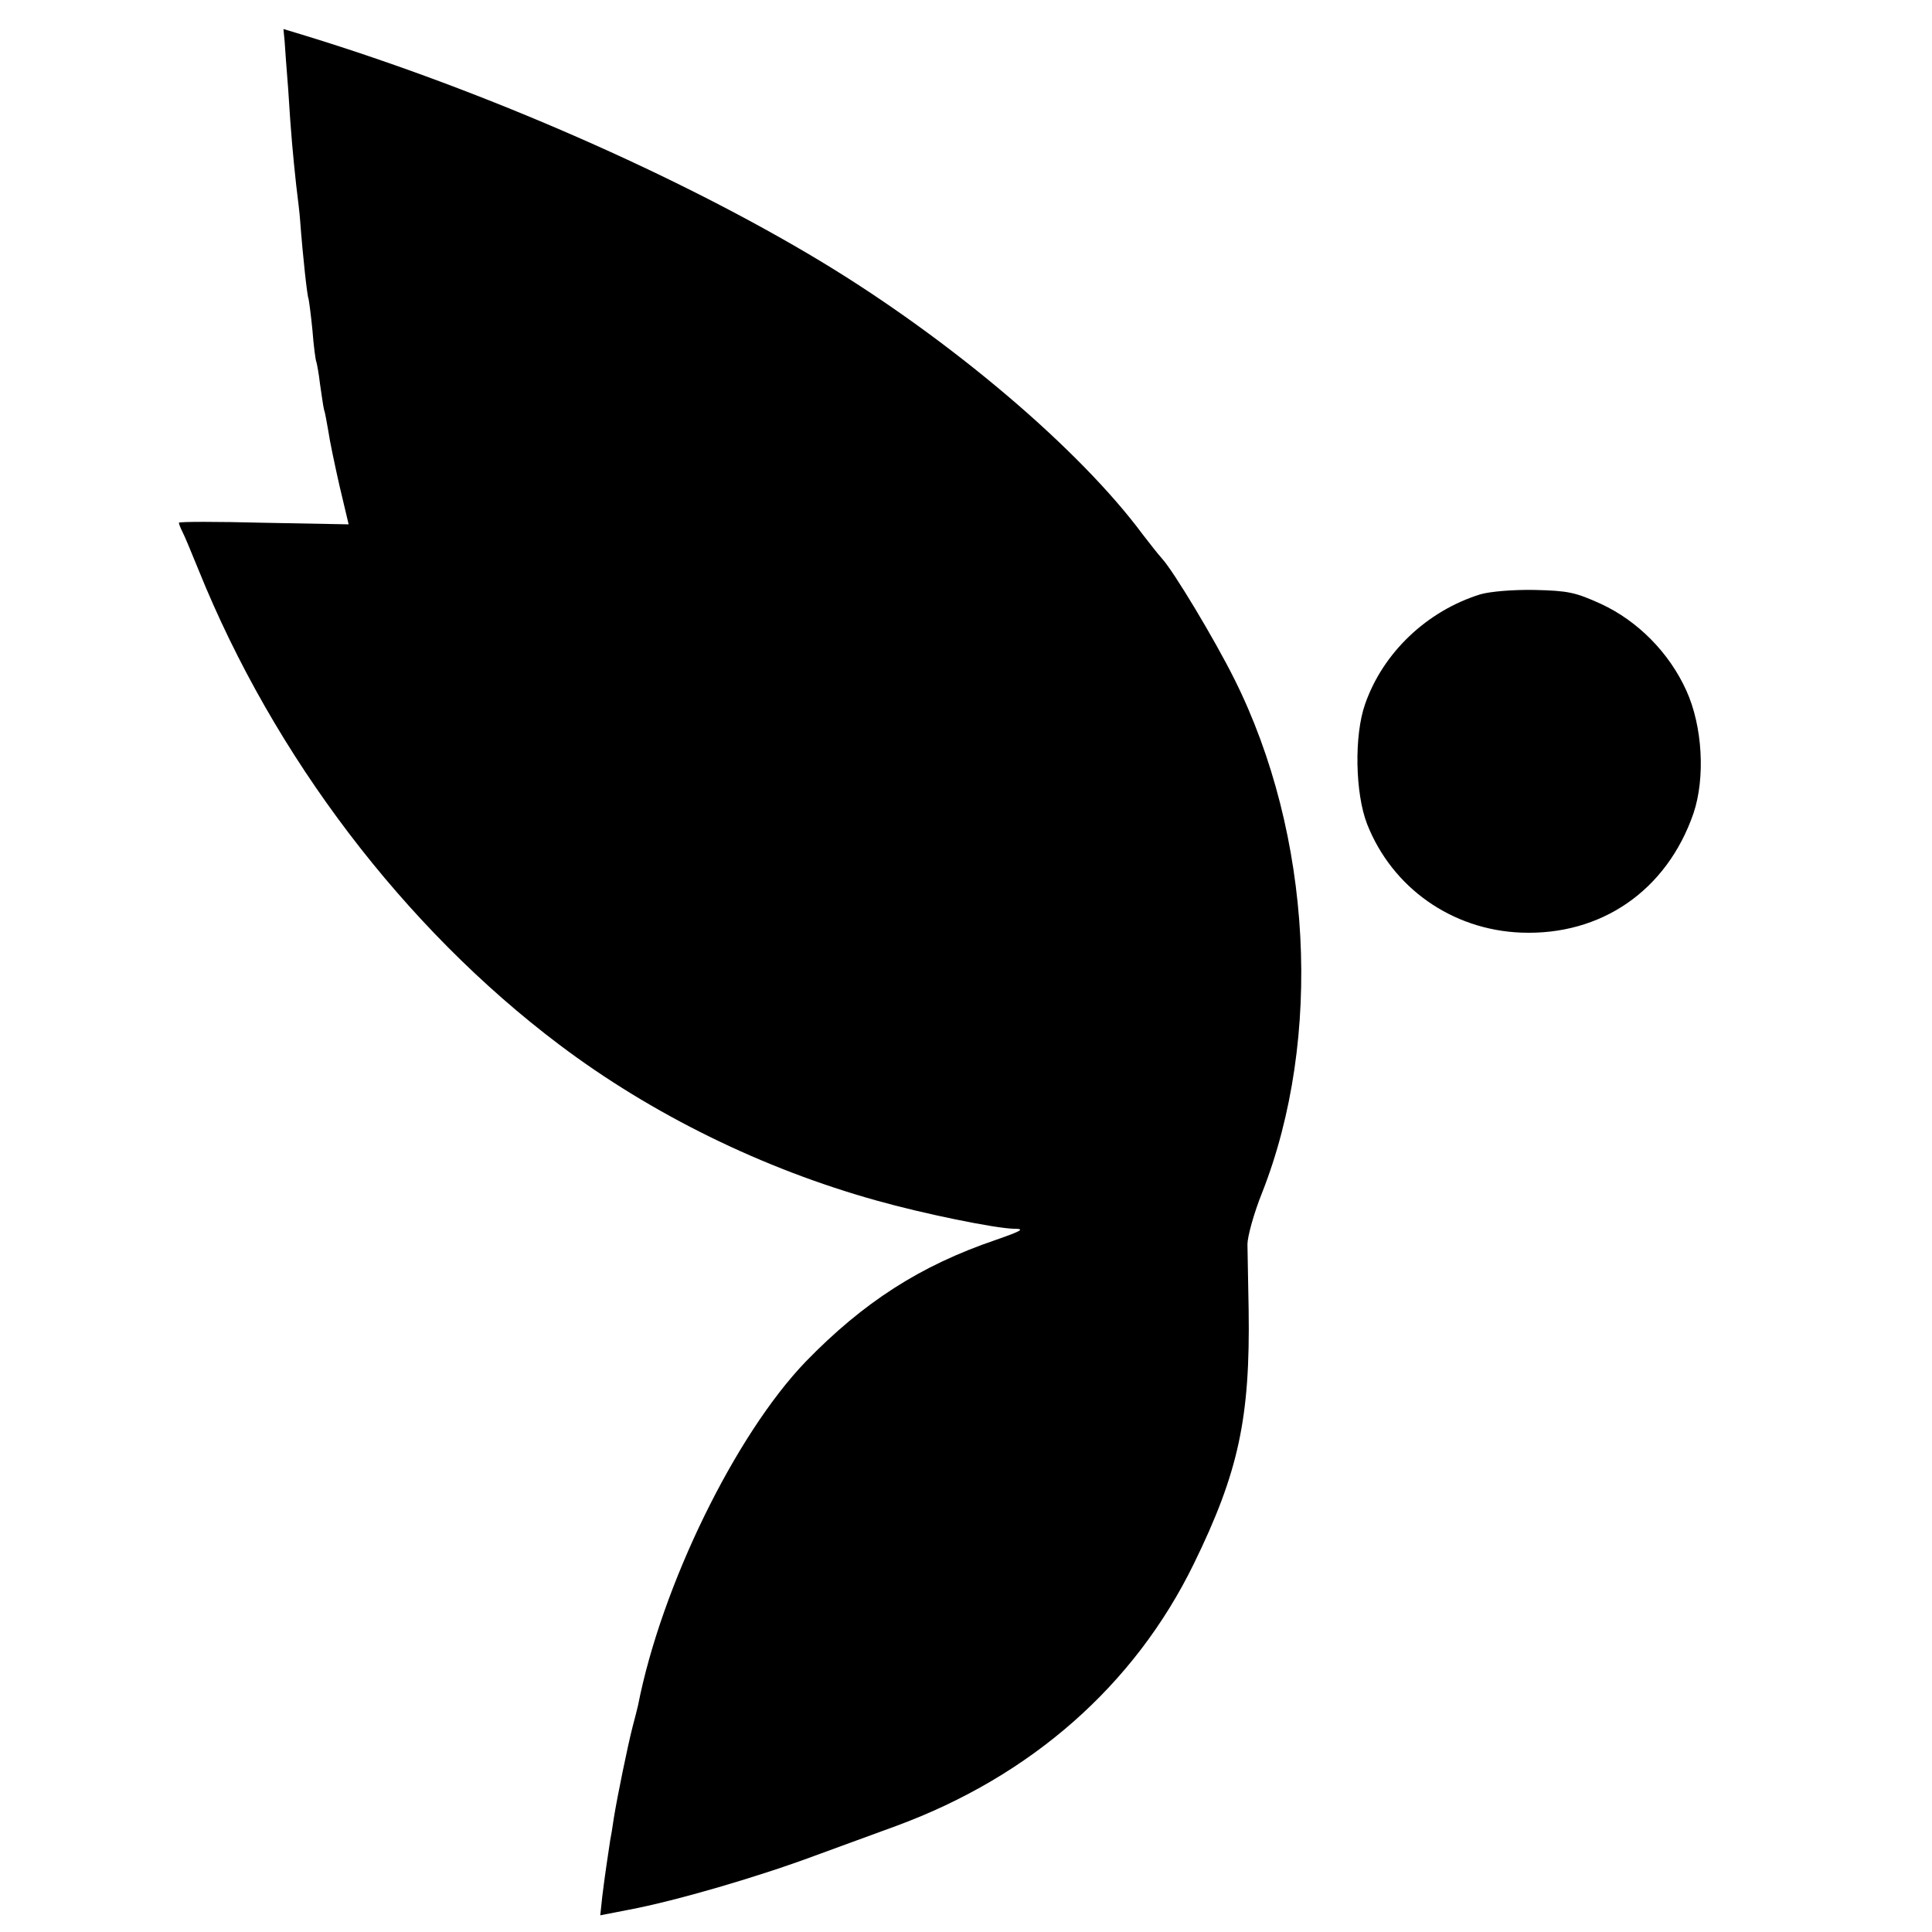 <?xml version="1.0" standalone="no"?>
<!DOCTYPE svg PUBLIC "-//W3C//DTD SVG 20010904//EN"
 "http://www.w3.org/TR/2001/REC-SVG-20010904/DTD/svg10.dtd">
<svg version="1.0" xmlns="http://www.w3.org/2000/svg"
 width="486pt" height="486pt" viewBox="0 0 486 486"
 preserveAspectRatio="xMidYMid meet">
<g transform="translate(0,486) scale(0.1,-0.1)"
fill="#000000" stroke="none">
<path d="M716 4756 c1 -17 5 -71 9 -121 7 -114 12 -165 20 -240 4 -33 9 -73
10 -90 7 -93 18 -191 21 -196 1 -3 6 -39 10 -80 3 -40 8 -77 10 -80 1 -3 6
-28 9 -55 4 -27 8 -56 10 -64 3 -8 7 -33 11 -55 3 -22 16 -84 28 -137 l23 -97
-214 4 c-117 3 -213 3 -213 0 0 -3 4 -13 9 -23 5 -9 23 -53 41 -97 189 -468
517 -899 907 -1193 232 -175 511 -312 798 -392 117 -33 298 -70 346 -71 28 0
20 -5 -46 -28 -191 -65 -333 -157 -478 -306 -177 -184 -363 -564 -422 -865 -2
-8 -8 -33 -14 -55 -12 -47 -38 -173 -47 -229 -3 -21 -7 -46 -9 -55 -4 -26 -14
-92 -20 -142 l-5 -47 72 14 c117 22 323 82 468 136 74 27 167 61 205 75 339
125 599 354 748 659 113 231 142 368 138 639 -1 72 -3 146 -3 165 0 19 16 78
37 130 153 389 126 900 -70 1292 -50 100 -152 270 -182 303 -10 11 -31 38 -48
60 -160 216 -483 490 -811 688 -355 214 -842 428 -1295 567 l-56 17 3 -31z"/>
<path d="M3724 3365 c-135 -42 -245 -147 -290 -276 -28 -79 -25 -225 5 -302
63 -160 213 -266 387 -273 202 -8 367 106 434 300 30 89 23 219 -18 309 -43
95 -122 175 -215 218 -64 29 -82 33 -167 35 -54 1 -112 -4 -136 -11z"/>
</g>
</svg>
